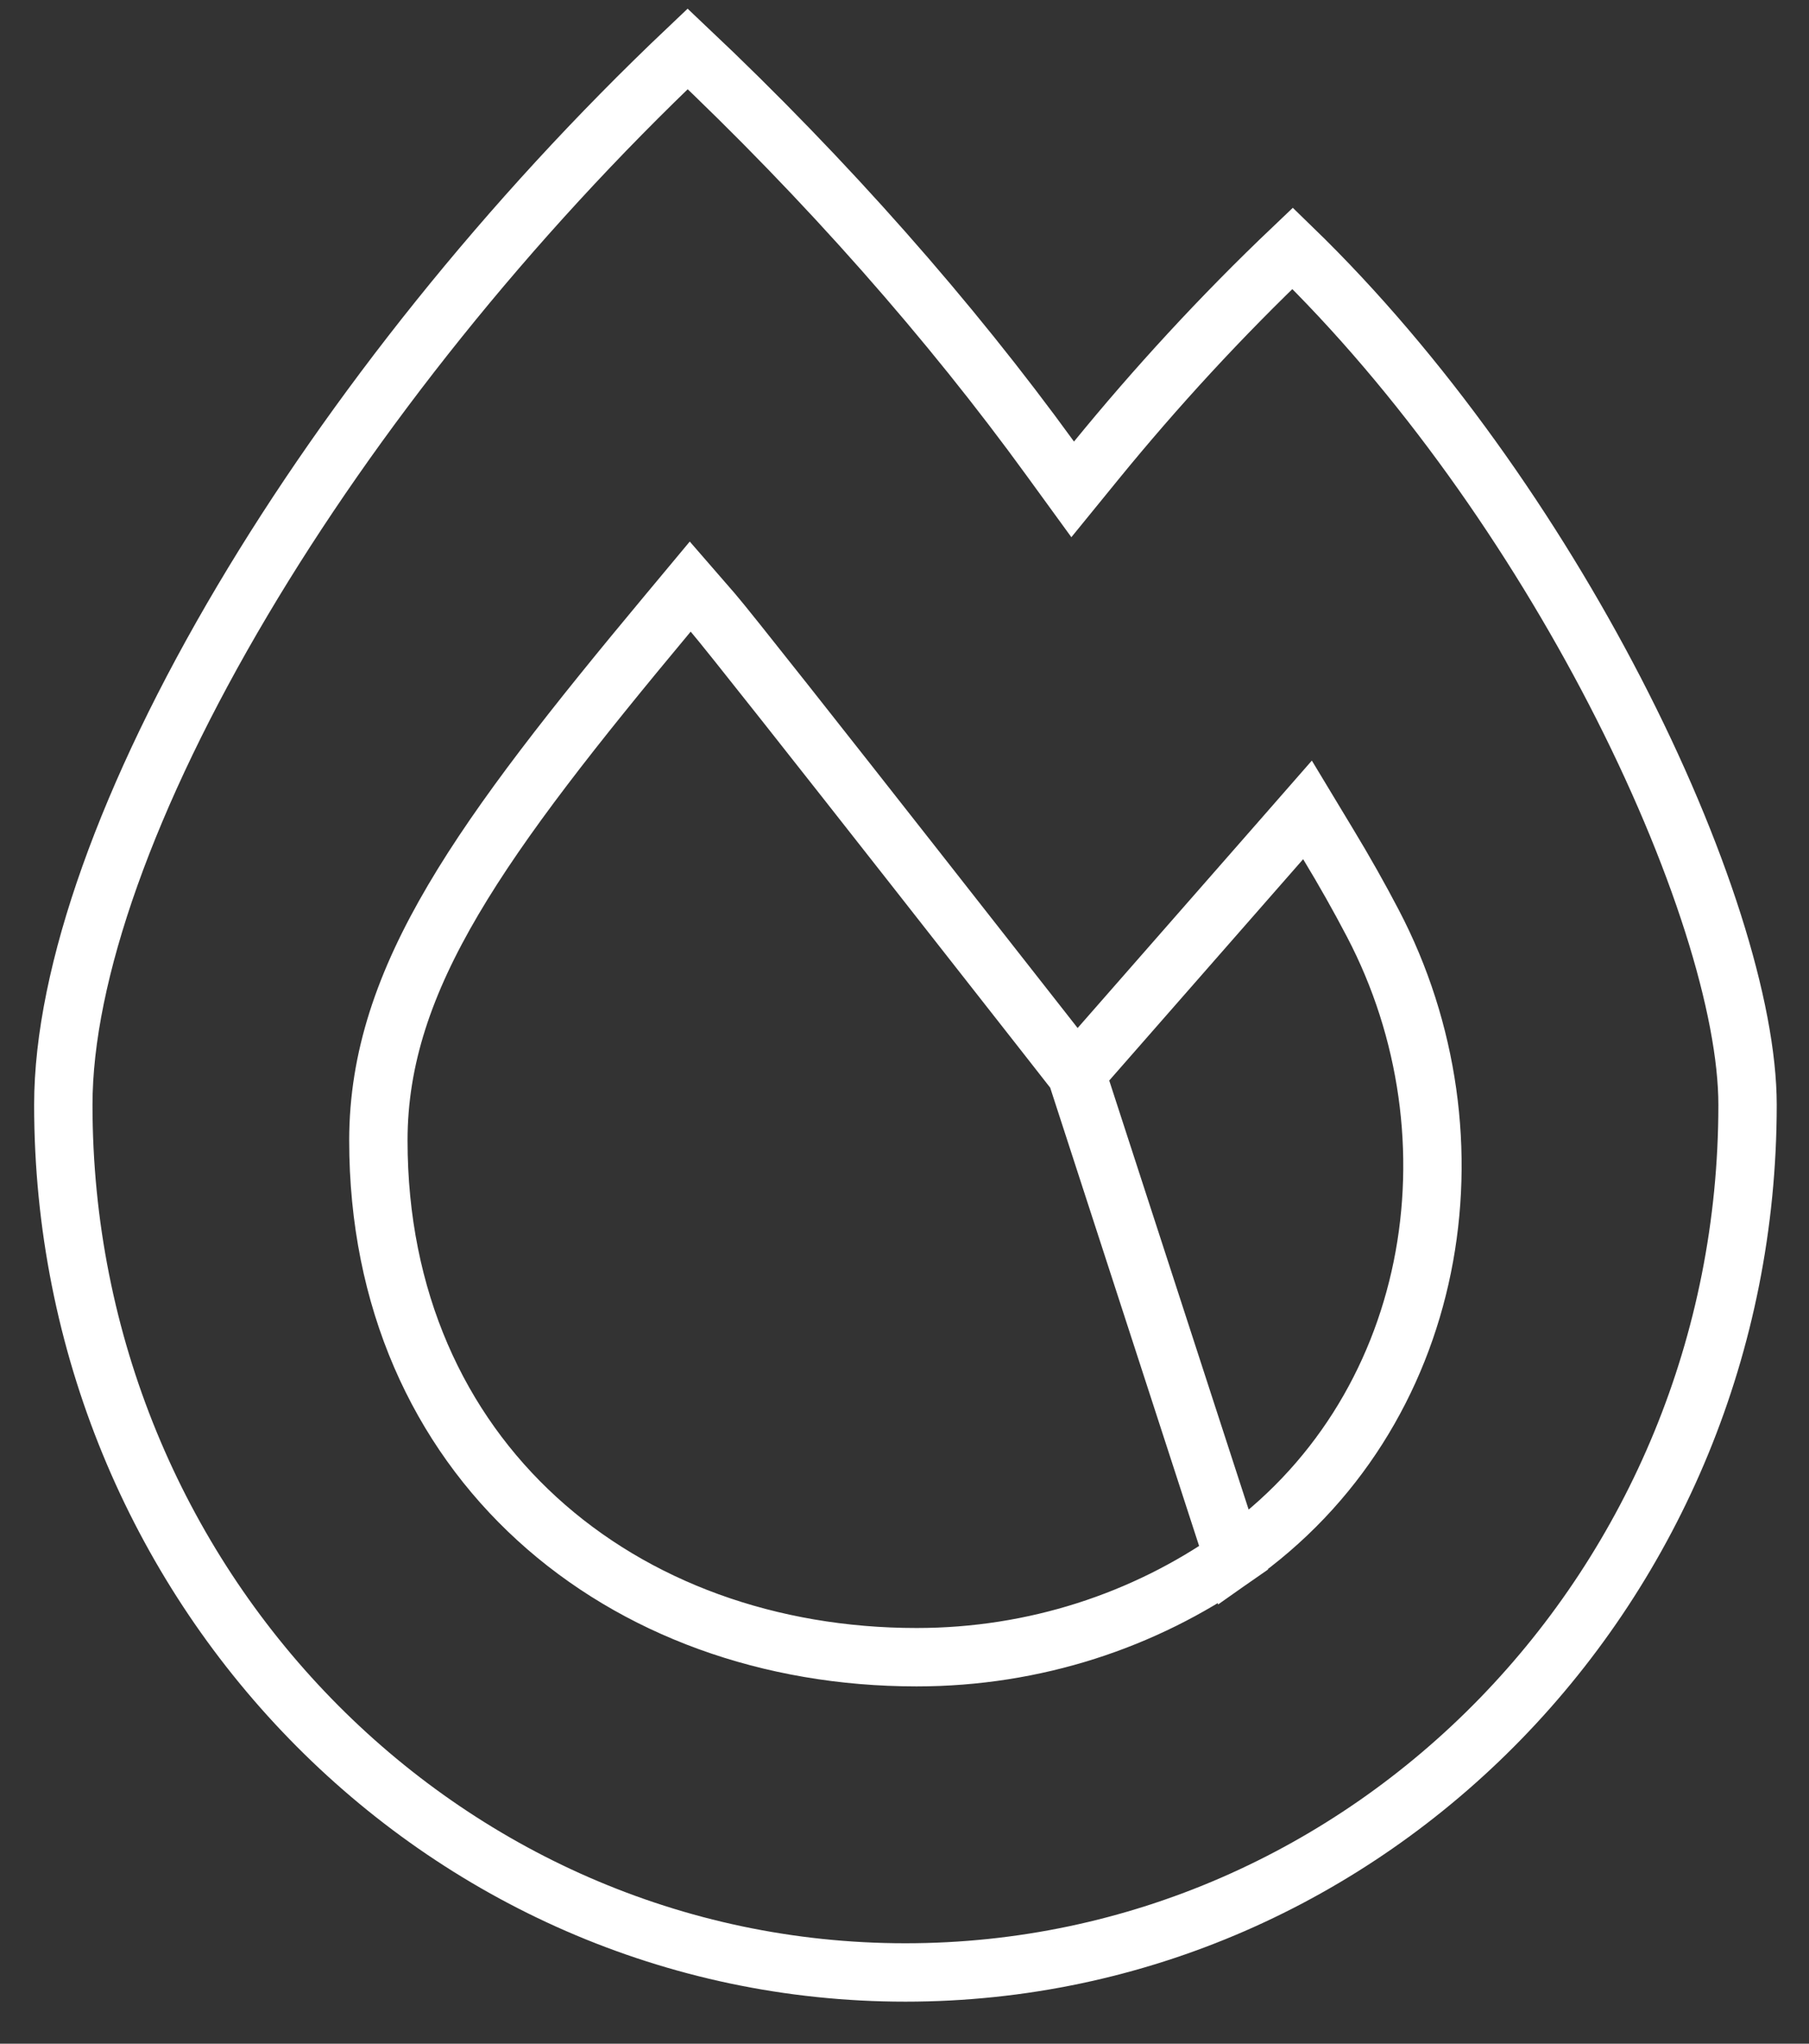 <?xml version="1.0" encoding="UTF-8"?> <svg xmlns="http://www.w3.org/2000/svg" width="31" height="35" viewBox="0 0 31 35" fill="none"><rect x="0" y="0" width="31" height="35" fill="#333333" stroke="none"/> <path d="M18.445 18.389L21.956 14.384L22.406 13.87L22.759 14.455C23.041 14.92 23.297 15.375 23.526 15.813C25.45 19.484 24.656 24.222 21.141 26.681L18.445 18.389ZM18.445 18.389L17.853 17.633C17.271 16.891 16.491 15.896 15.696 14.885C14.115 12.872 12.455 10.767 12.213 10.489L11.828 10.046L11.452 10.497C9.838 12.432 8.6 13.996 7.768 15.408C6.929 16.831 6.484 18.129 6.484 19.532C6.484 22.25 7.517 24.473 9.205 26.013C10.887 27.549 13.193 28.381 15.707 28.381C17.735 28.381 19.615 27.749 21.141 26.681L18.445 18.389ZM18 7.856L18.382 8.381L18.792 7.878C19.796 6.649 20.917 5.425 22.151 4.252C24.371 6.404 26.287 9.162 27.667 11.823C29.125 14.636 29.947 17.268 29.947 18.922C29.947 27.142 23.473 33.78 15.516 33.78C7.559 33.78 1.085 27.142 1.085 18.922C1.085 16.669 2.193 13.59 4.158 10.281C6.045 7.103 8.689 3.769 11.784 0.837C14.173 3.093 16.285 5.493 18 7.856Z" stroke="white"></path> </svg> 